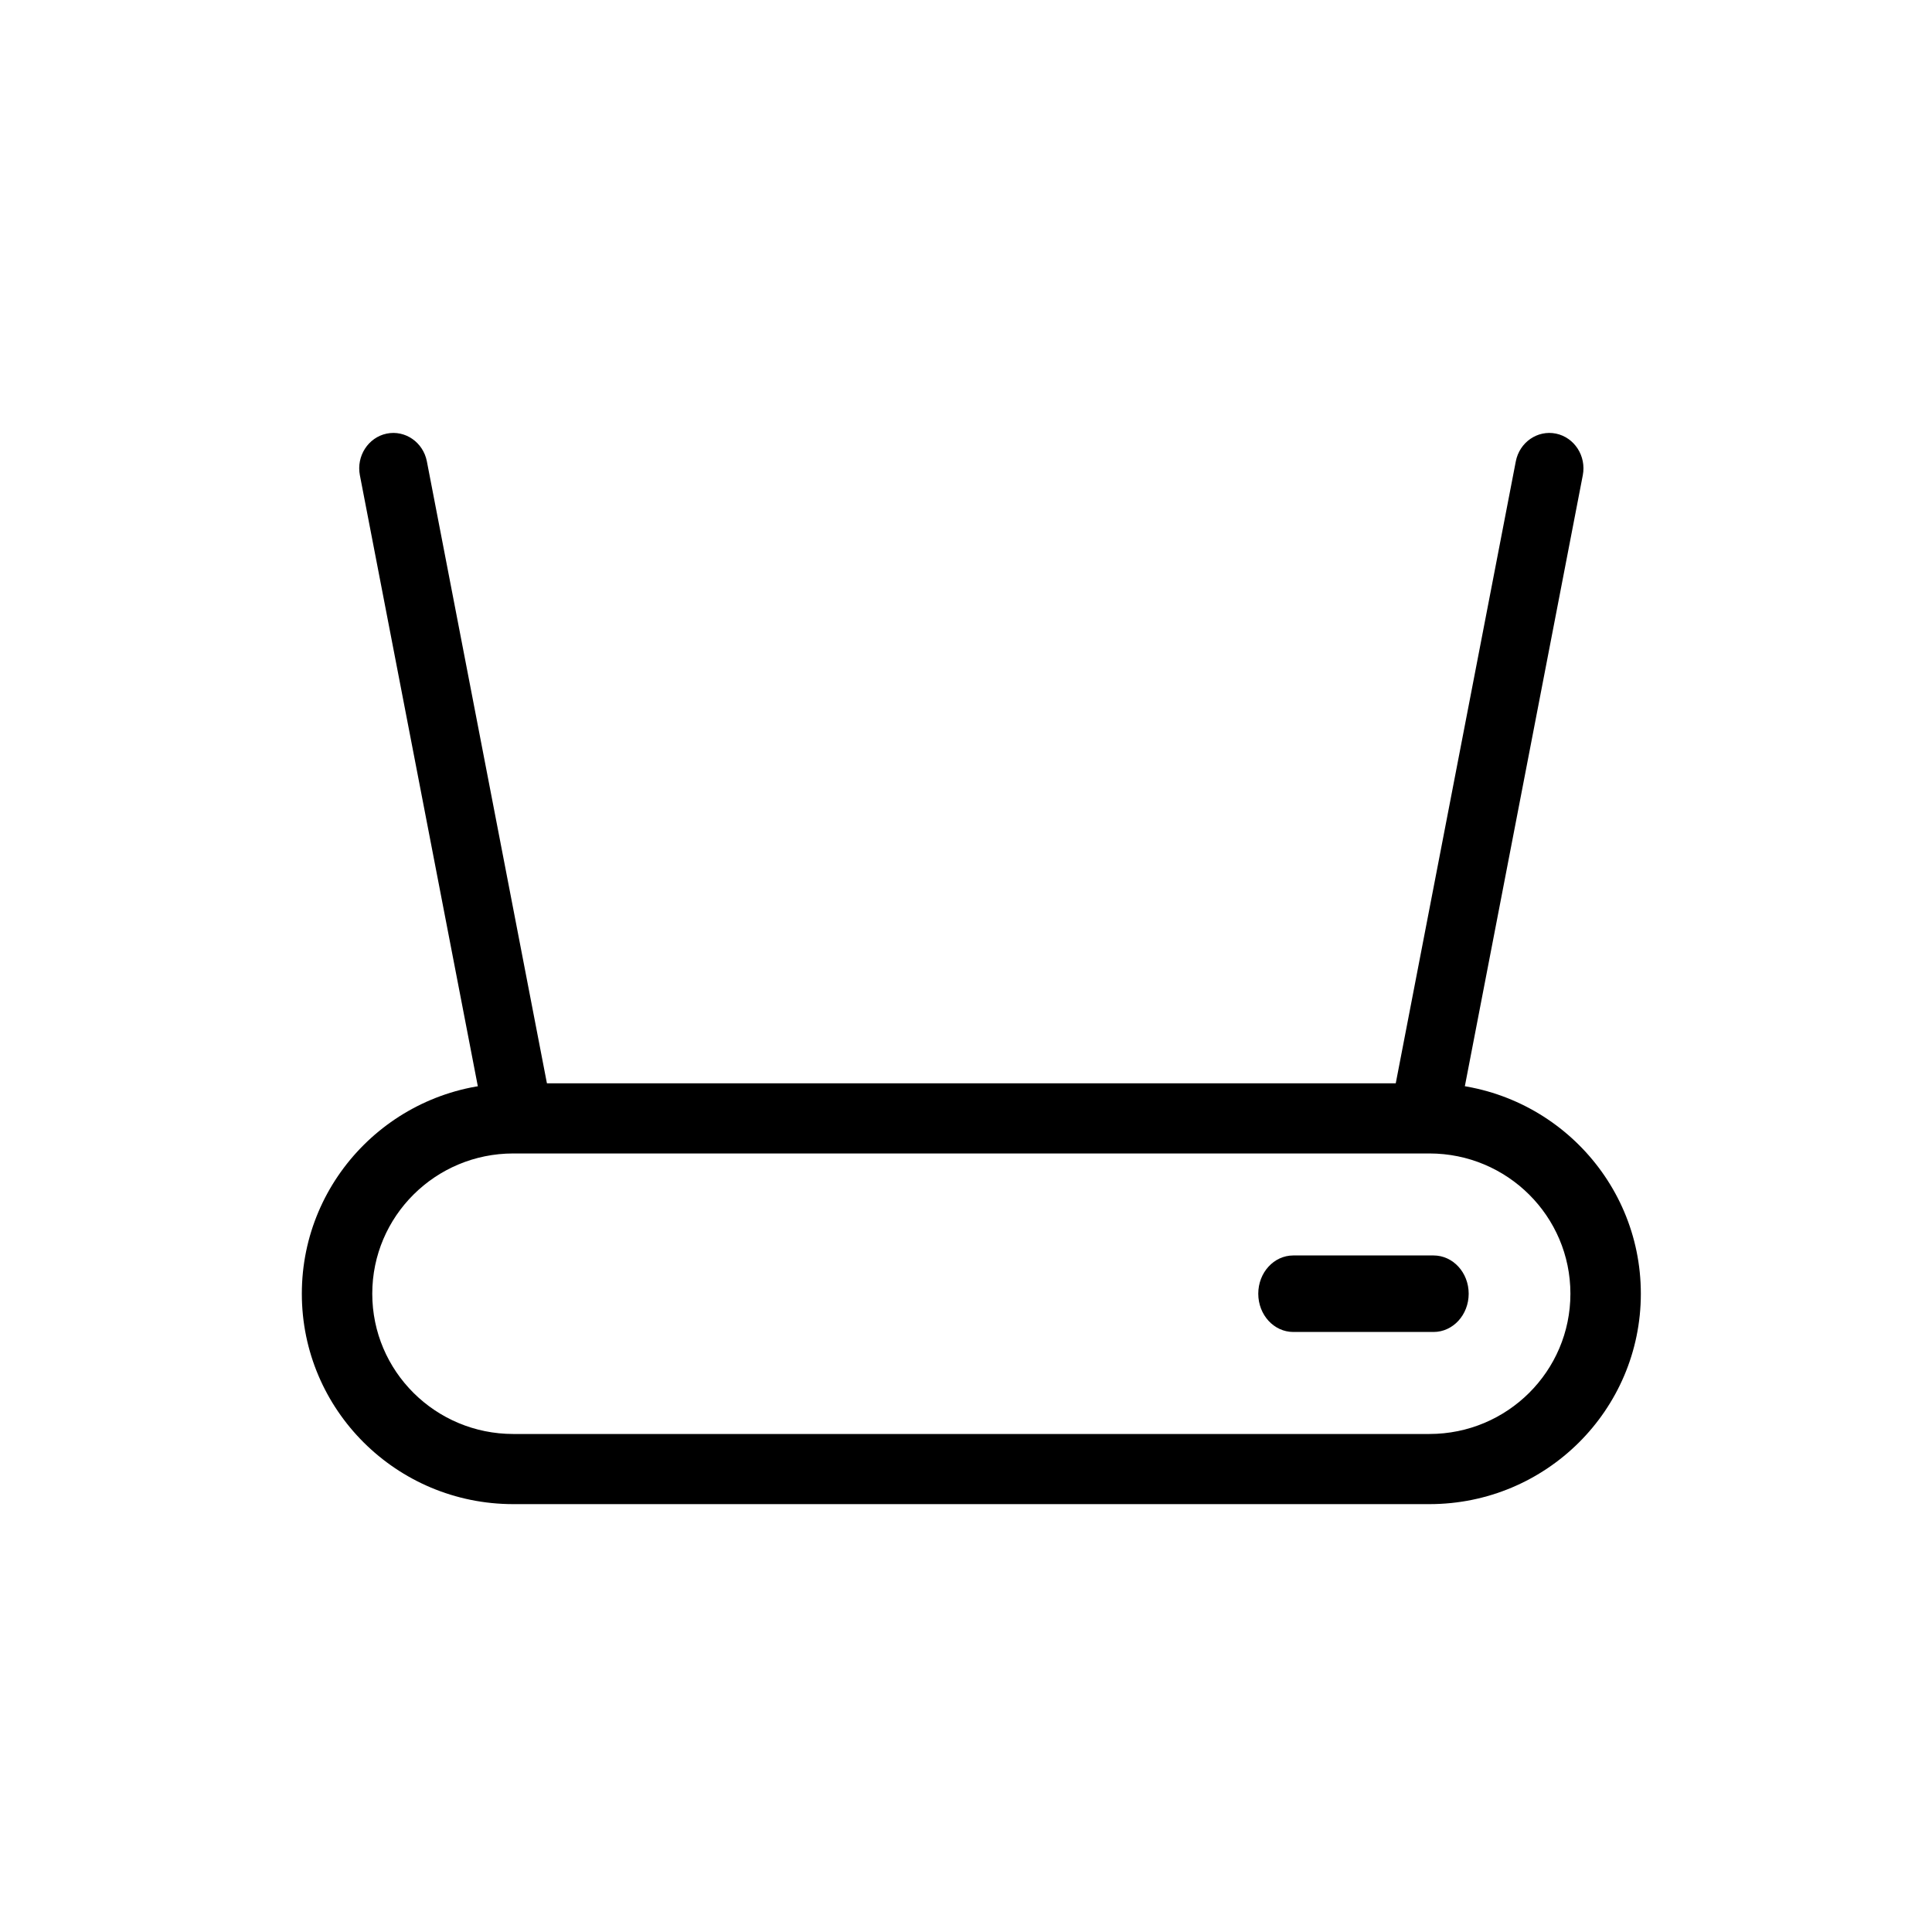 <svg xmlns="http://www.w3.org/2000/svg" width="101" height="101" viewBox="0 0 101 101" fill="none"><path fill-rule="evenodd" clip-rule="evenodd" d="M85.779 67.632C85.779 61.558 80.833 56.632 74.726 56.632H26.832C20.725 56.632 15.779 61.558 15.779 67.632C15.779 73.706 20.725 78.632 26.832 78.632H74.726C80.833 78.632 85.779 73.706 85.779 67.632ZM74.726 60.3C78.798 60.3 82.097 63.583 82.097 67.632C82.097 71.682 78.798 74.965 74.726 74.965H26.832C22.76 74.965 19.461 71.682 19.461 67.632C19.461 63.583 22.76 60.3 26.832 60.3H74.726Z" fill="black"/><path fill-rule="evenodd" clip-rule="evenodd" d="M20.214 22.668C21.181 22.47 22.122 23.119 22.316 24.121L28.744 57.421C28.938 58.423 28.309 59.398 27.345 59.596C26.377 59.797 25.436 59.148 25.242 58.146L18.814 24.846C18.62 23.844 19.25 22.869 20.214 22.668Z" fill="black"/><path fill-rule="evenodd" clip-rule="evenodd" d="M81.344 22.668C80.377 22.47 79.436 23.119 79.242 24.121L72.814 57.421C72.62 58.423 73.249 59.398 74.214 59.596C75.181 59.797 76.122 59.148 76.316 58.146L82.744 24.846C82.938 23.844 82.309 22.869 81.344 22.668Z" fill="black"/><path fill-rule="evenodd" clip-rule="evenodd" d="M65.779 67.632C65.779 68.739 66.597 69.632 67.611 69.632H74.943C75.957 69.632 76.779 68.739 76.779 67.632C76.779 66.525 75.957 65.632 74.943 65.632H67.611C66.597 65.632 65.779 66.525 65.779 67.632Z" fill="black"/></svg>